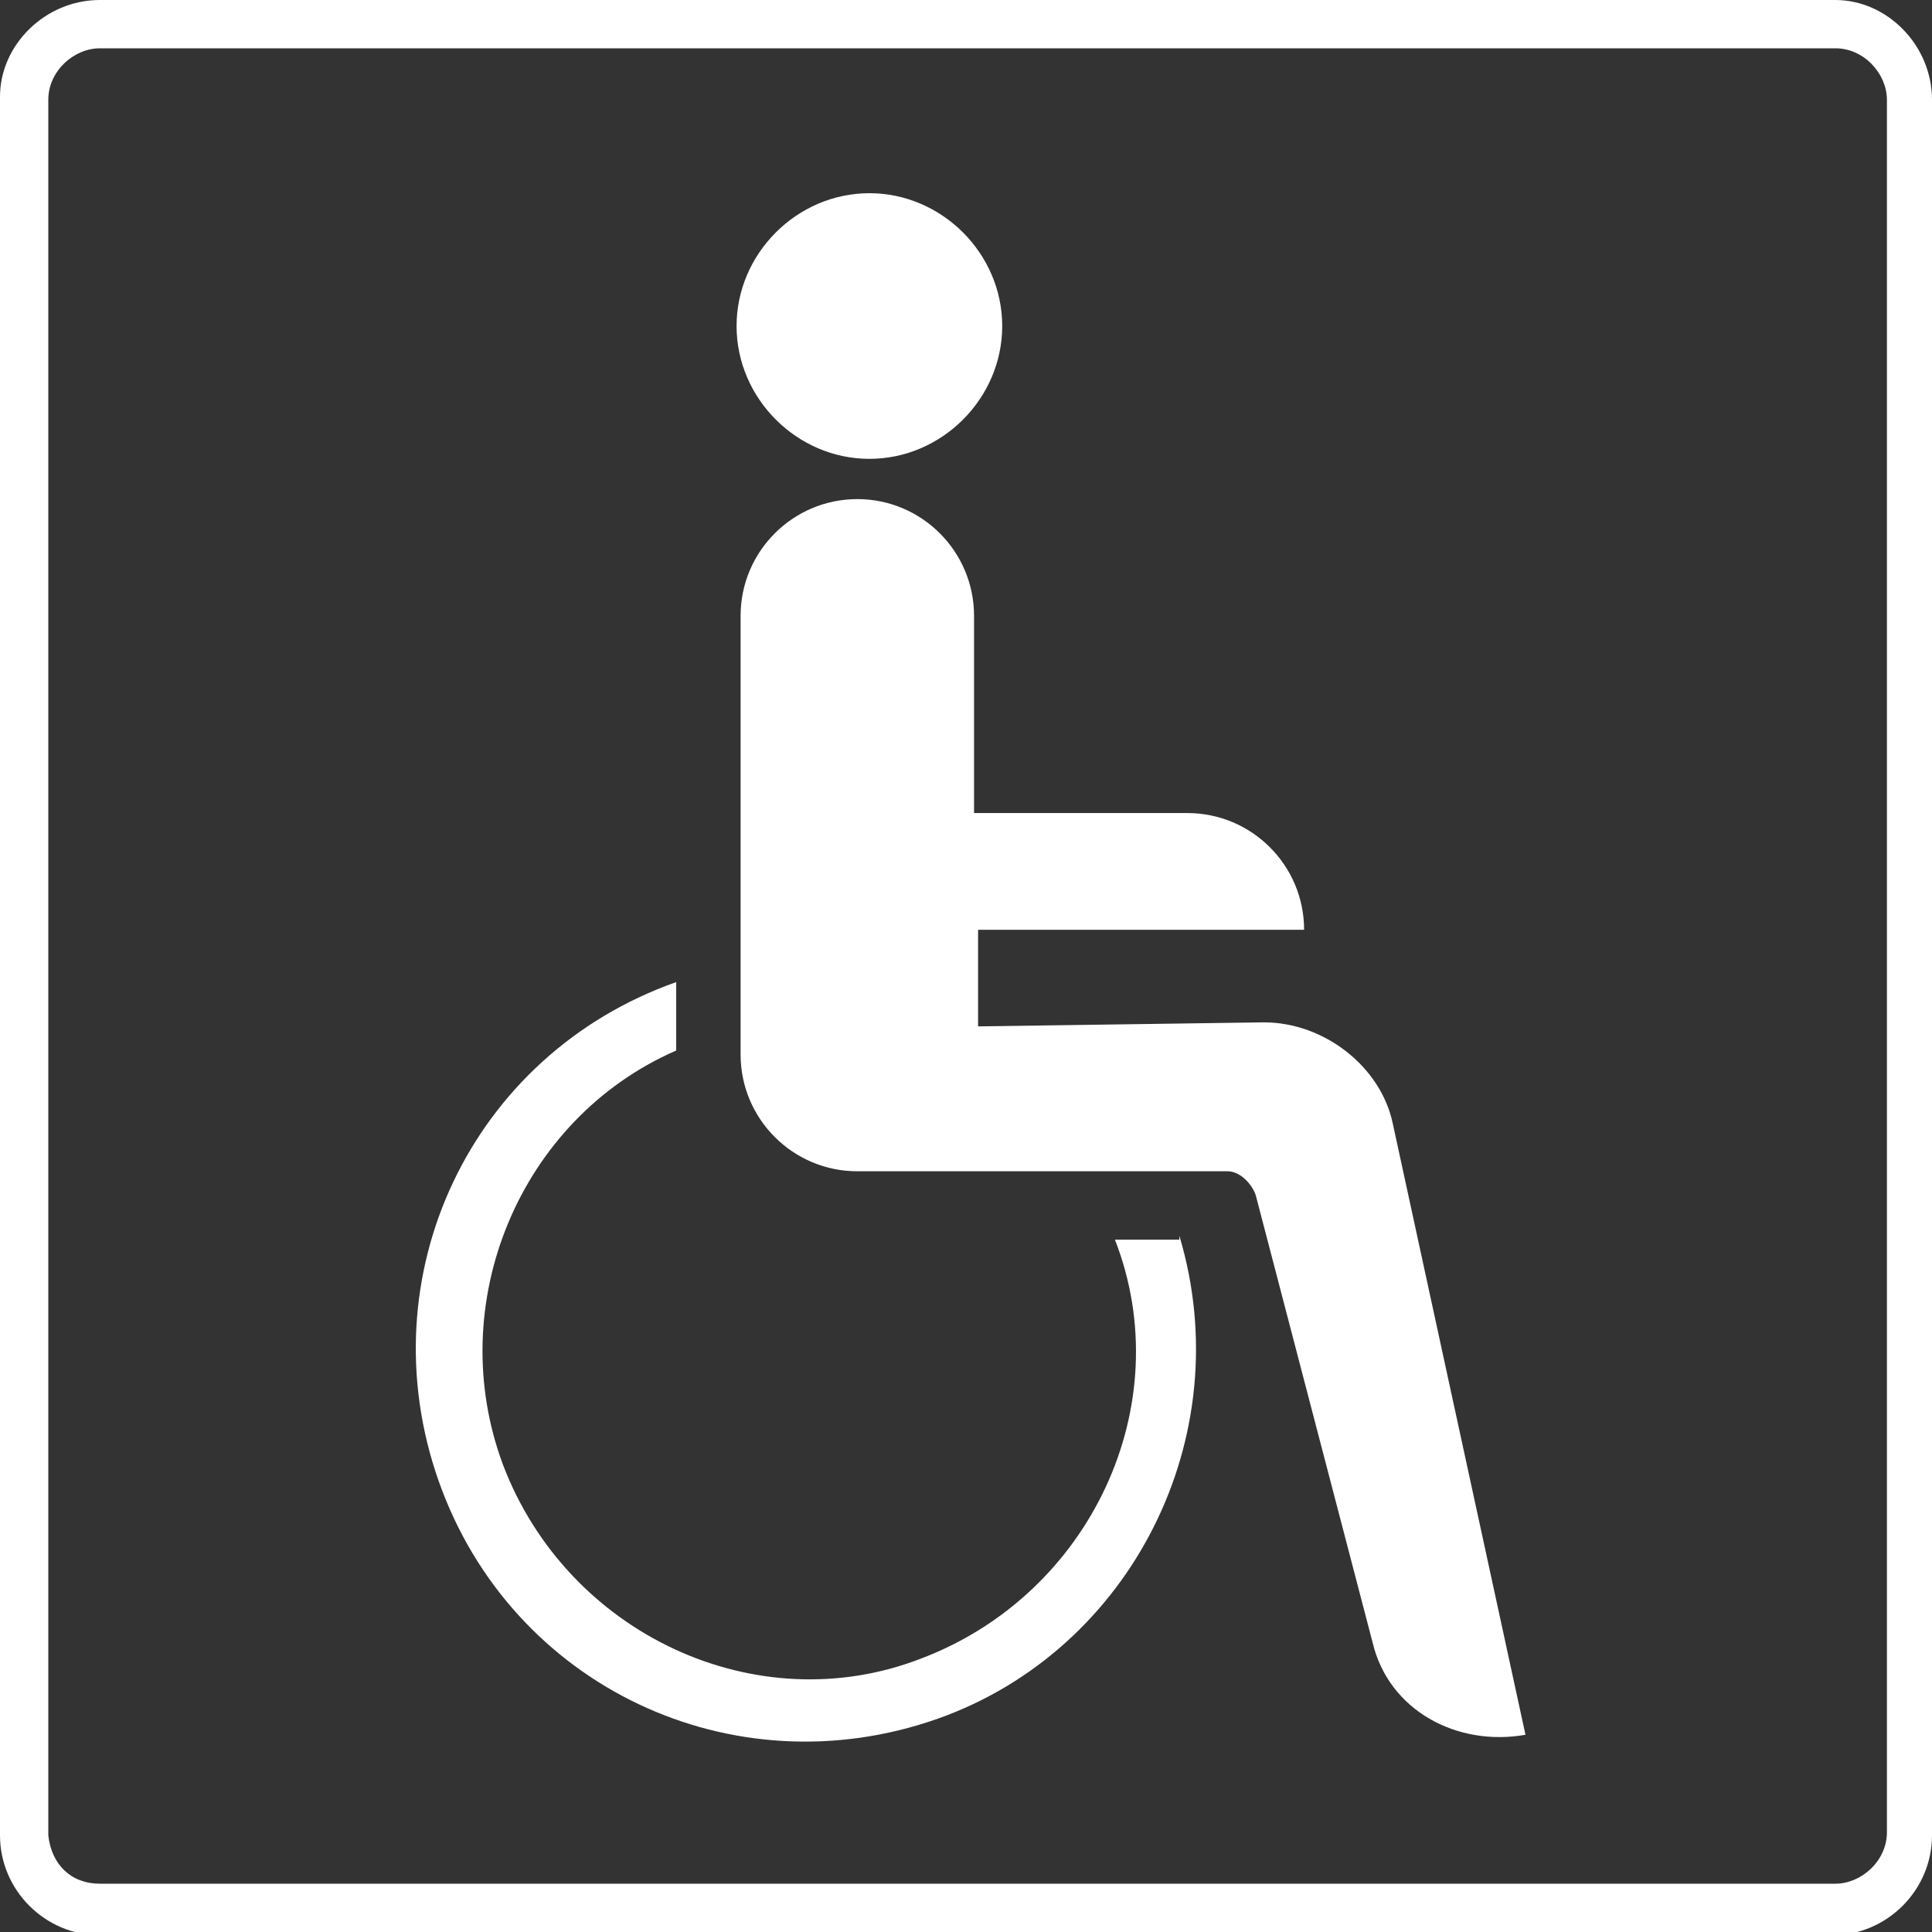 <?xml version="1.0" encoding="utf-8"?>
<!-- Generator: Adobe Illustrator 22.1.0, SVG Export Plug-In . SVG Version: 6.00 Build 0)  -->
<svg version="1.1" id="Ebene_1" xmlns="http://www.w3.org/2000/svg" xmlns:xlink="http://www.w3.org/1999/xlink" x="0px" y="0px"
	 viewBox="0 0 60 60" style="enable-background:new 0 0 60 60;" xml:space="preserve">
<rect x="0" y="0" width="60" height="60" fill="#333333" stroke="none"/>
<style type="text/css">
	.st0{fill:#FFFFFF;}
</style>
<g id="Ebene_2_1_">
	<path id="path6197" class="st0" d="M3.1,58.5H57c0.8,0,1.6-0.7,1.6-1.6V3.1c0-0.8-0.7-1.6-1.6-1.6H3.1c-0.8,0-1.6,0.7-1.6,1.6V57
		C1.6,57.9,2.2,58.5,3.1,58.5z M3.1,60.1C1.4,60.1,0,58.7,0,57V3c0-1.6,1.4-3,3.1-3H57c1.6,0,3,1.4,3,3.1V57c0,1.7-1.4,3.1-3.1,3.1
		H3.1L3.1,60.1z"/>
</g>
<g id="Ebene_4">
	<g id="g6177_1_" transform="matrix(1.25,0,0,-1.25,0,330)">
		<g id="g6179_1_">
			<path id="path6199_1_" class="st0" d="M21.6,259.2c1.8,0,3.3-1.5,3.3-3.3s-1.5-3.3-3.3-3.3s-3.3,1.5-3.3,3.3
				S19.8,259.2,21.6,259.2z M31.4,238.6c1.5,0,2.9-1.1,3.2-2.5l3.3-15.2c-1.7-0.3-3.4,0.6-3.8,2.3l-2.9,11.1
				c-0.1,0.3-0.4,0.6-0.7,0.6h-9.2c-1.6,0-2.9,1.3-2.9,2.9v10.9c0,1.6,1.3,2.9,2.9,2.9s2.9-1.3,2.9-2.9v-4.9h5.3
				c1.6,0,2.9-1.3,2.9-2.9h-8.1v-2.4L31.4,238.6L31.4,238.6z M29.3,233.3c1.5-5-1.2-10.3-6-12c-5.1-1.8-10.6,0.8-12.4,5.9
				c-1.8,5.1,0.8,10.6,5.9,12.4v-1.7c-3.9-1.7-5.8-6.3-4.3-10.3c1.6-4.2,6.3-6.4,10.4-4.8c4.2,1.6,6.4,6.3,4.8,10.4h1.6"/>
		</g>
	</g>
</g>
</svg>
